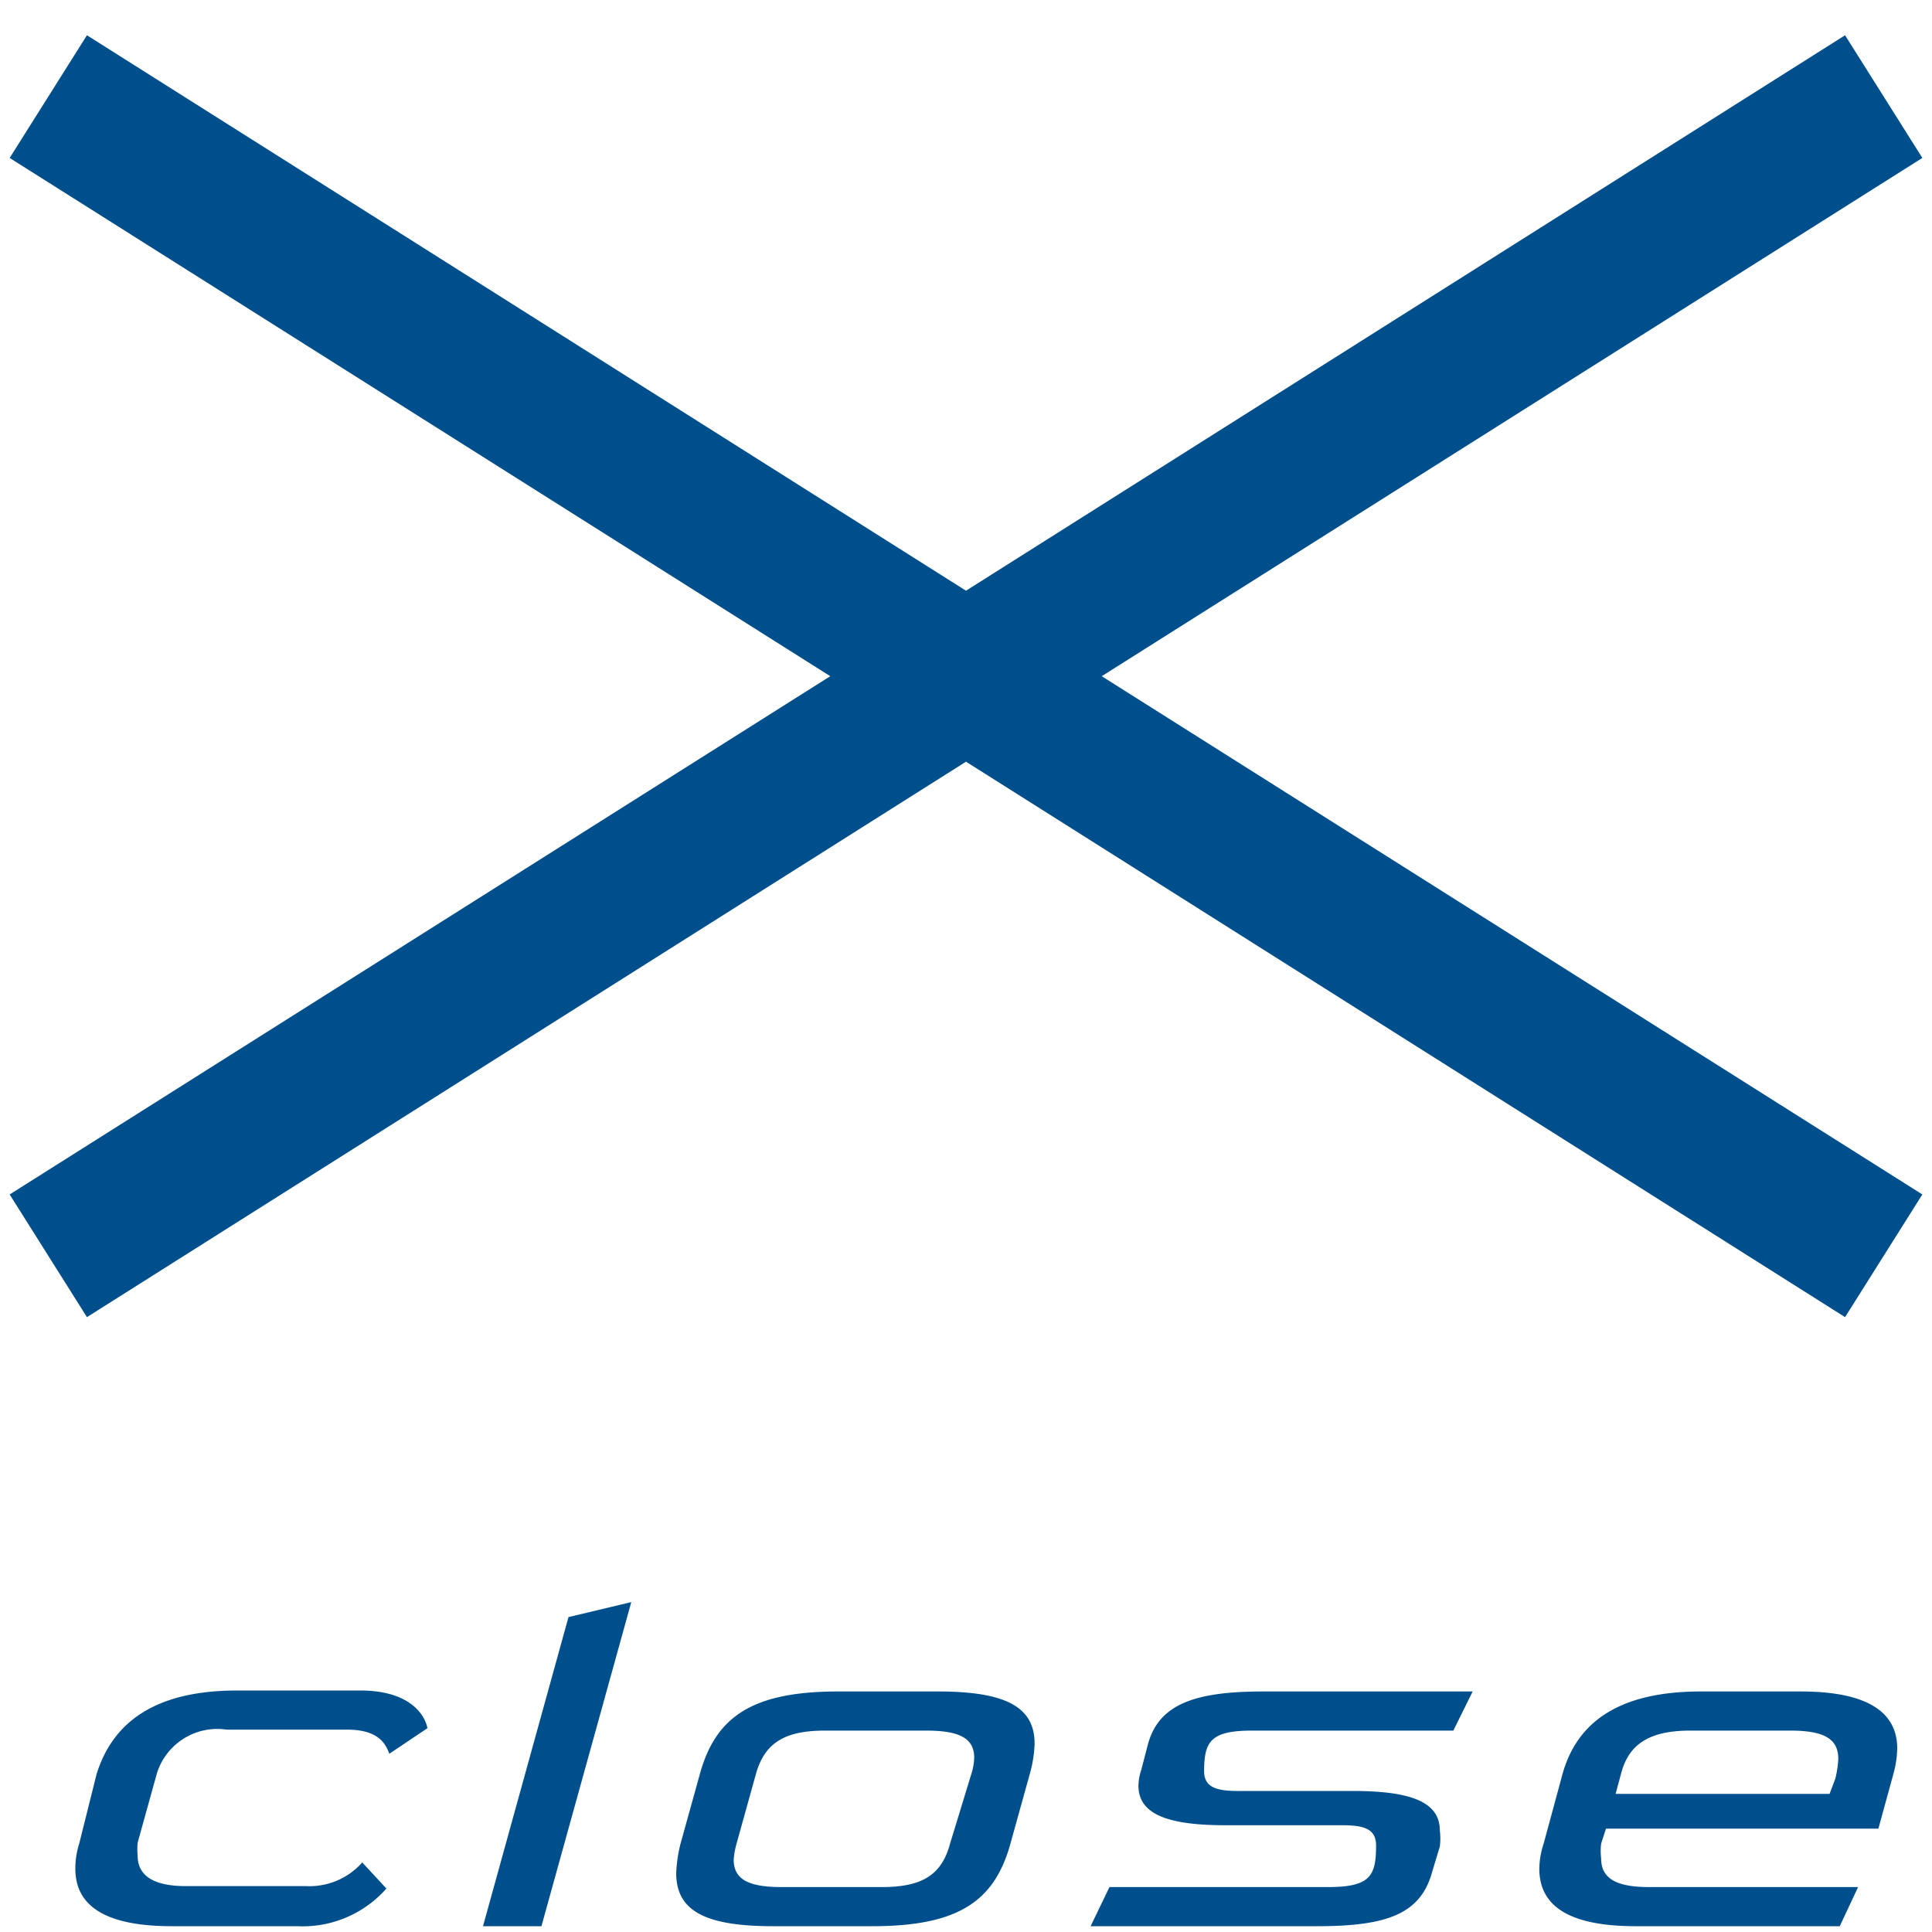 <svg xmlns="http://www.w3.org/2000/svg" viewBox="0 0 40 40"><defs><style>.cls-1{fill:none;}.cls-2{fill:#004f8d;}</style></defs><g id="レイヤー_2" data-name="レイヤー 2"><g id="material"><rect class="cls-1" width="40" height="40"/><path class="cls-2" d="M3.56,39.88c-1.26,0-2-.35-2-1.19a1.69,1.69,0,0,1,.08-.52L2,36.73C2.38,35.51,3.41,35,4.91,35H7.46c1,0,1.33.48,1.39.78l-.79.53c-.09-.26-.28-.5-.88-.5H4.69a1.31,1.31,0,0,0-1.44.9l-.4,1.44a1.47,1.47,0,0,0,0,.27c0,.44.37.63,1,.63H6.34a1.46,1.46,0,0,0,1.16-.49L8,39.1a2.31,2.31,0,0,1-1.84.78Z"/><path class="cls-2" d="M10,39.88l1.77-6.4,1.3-.31-1.86,6.71Z"/><path class="cls-2" d="M16,39.88c-1.42,0-2-.33-2-1.1a3,3,0,0,1,.09-.61l.4-1.44c.33-1.2,1.1-1.71,2.87-1.71h2.06c1.42,0,2,.33,2,1.08a2.56,2.56,0,0,1-.1.63l-.4,1.44c-.33,1.2-1.09,1.71-2.86,1.71Zm4.11-3.15a1.22,1.22,0,0,0,.06-.34c0-.42-.34-.56-1-.56H17.09c-.8,0-1.25.22-1.44.9l-.4,1.44a1.66,1.66,0,0,0-.06.33c0,.43.34.57,1,.57h2.06c.8,0,1.24-.22,1.42-.9Z"/><path class="cls-2" d="M22.58,39.88l.39-.81h4.52c.88,0,1-.23,1-.86,0-.34-.24-.42-.69-.42H25.38c-1.21,0-1.81-.23-1.81-.82a1.1,1.1,0,0,1,.06-.33l.13-.5c.22-.87,1-1.12,2.4-1.12h4.33l-.4.81H25.93c-.86,0-1,.22-1,.84,0,.33.25.41.69.41H28c1.22,0,1.81.23,1.81.82a1.29,1.29,0,0,1,0,.33l-.16.53c-.24.87-.94,1.12-2.38,1.12Z"/><path class="cls-2" d="M33.87,39.88c-1.27,0-2-.35-2-1.19a1.72,1.72,0,0,1,.09-.52l.39-1.44c.34-1.22,1.37-1.71,2.87-1.71h2.06c1.25,0,2,.35,2,1.18a2.13,2.13,0,0,1-.08.53l-.31,1.13H33.25l-.1.31a1.32,1.32,0,0,0,0,.31c0,.45.38.59,1,.59h4.32l-.38.81ZM38,36.82a2.16,2.16,0,0,0,.06-.4c0-.42-.29-.59-1-.59H35c-.84,0-1.28.27-1.44.9l-.11.41h4.43Z"/><polygon class="cls-2" points="39.8 3.27 38.2 0.73 20 12.23 1.8 0.73 0.2 3.27 17.19 14 0.2 24.73 1.8 27.27 20 15.77 38.2 27.27 39.8 24.73 22.81 14 39.8 3.27"/><rect class="cls-1" width="40" height="40"/></g></g></svg>